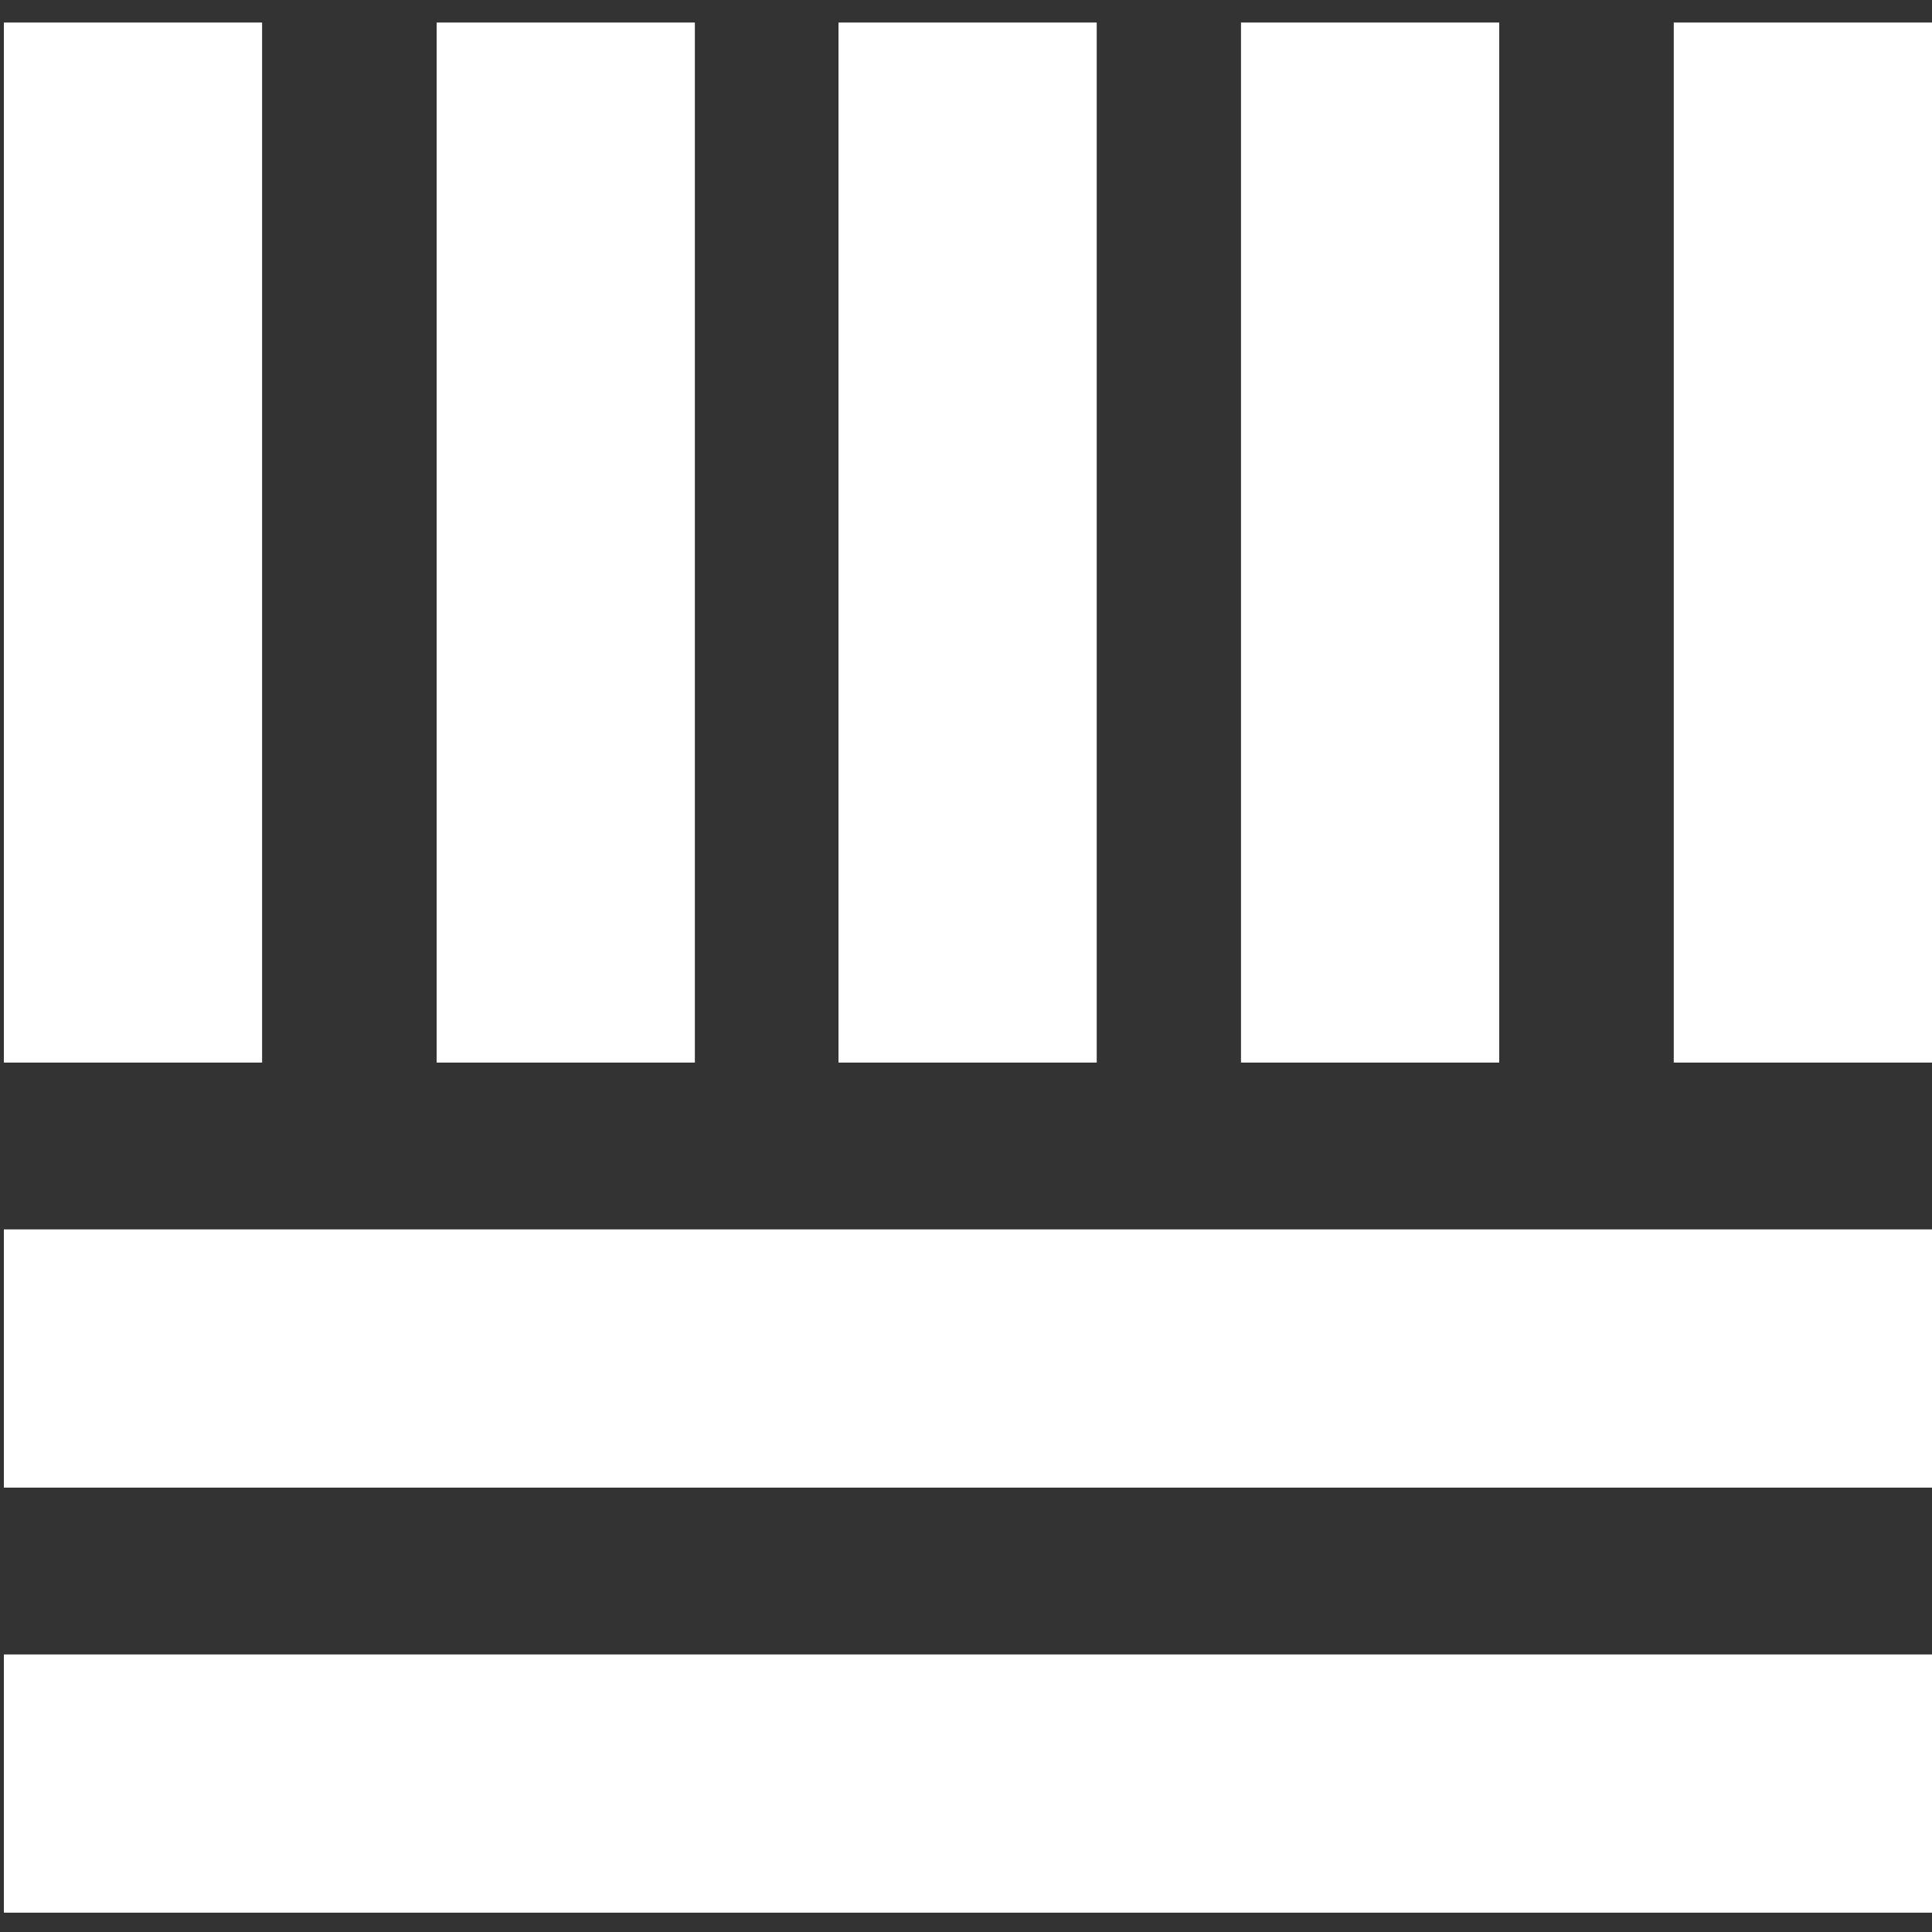 <?xml version="1.0" encoding="UTF-8"?> <!-- Generator: Adobe Illustrator 27.4.0, SVG Export Plug-In . SVG Version: 6.00 Build 0) --> <svg xmlns="http://www.w3.org/2000/svg" xmlns:xlink="http://www.w3.org/1999/xlink" id="Слой_1" x="0px" y="0px" viewBox="0 0 300 300" style="enable-background:new 0 0 300 300;" xml:space="preserve"><rect x="0" y="0" width="300" height="300" fill="#333333" stroke="none"/> <style type="text/css"> .st0{fill:#FFFFFF;} </style> <g> <rect id="Прямоугольник_1" x="0.6" y="3.5" class="st0" width="40.1" height="161.5"></rect> <rect id="Прямоугольник_1_копия" x="259.9" y="3.5" class="st0" width="40.1" height="161.5"></rect> <rect id="Прямоугольник_1_копия_2" x="192.7" y="3.5" class="st0" width="40.1" height="161.5"></rect> <rect id="Прямоугольник_1_копия_3" x="67.8" y="3.5" class="st0" width="40.1" height="161.5"></rect> <rect id="Прямоугольник_1_копия_4" x="130.2" y="3.5" class="st0" width="40.1" height="161.5"></rect> <rect id="Прямоугольник_2" x="0.6" y="256.9" class="st0" width="299.4" height="40.1"></rect> <rect id="Прямоугольник_2_копия" x="0.6" y="190.9" class="st0" width="299.4" height="40.1"></rect> </g> </svg> 